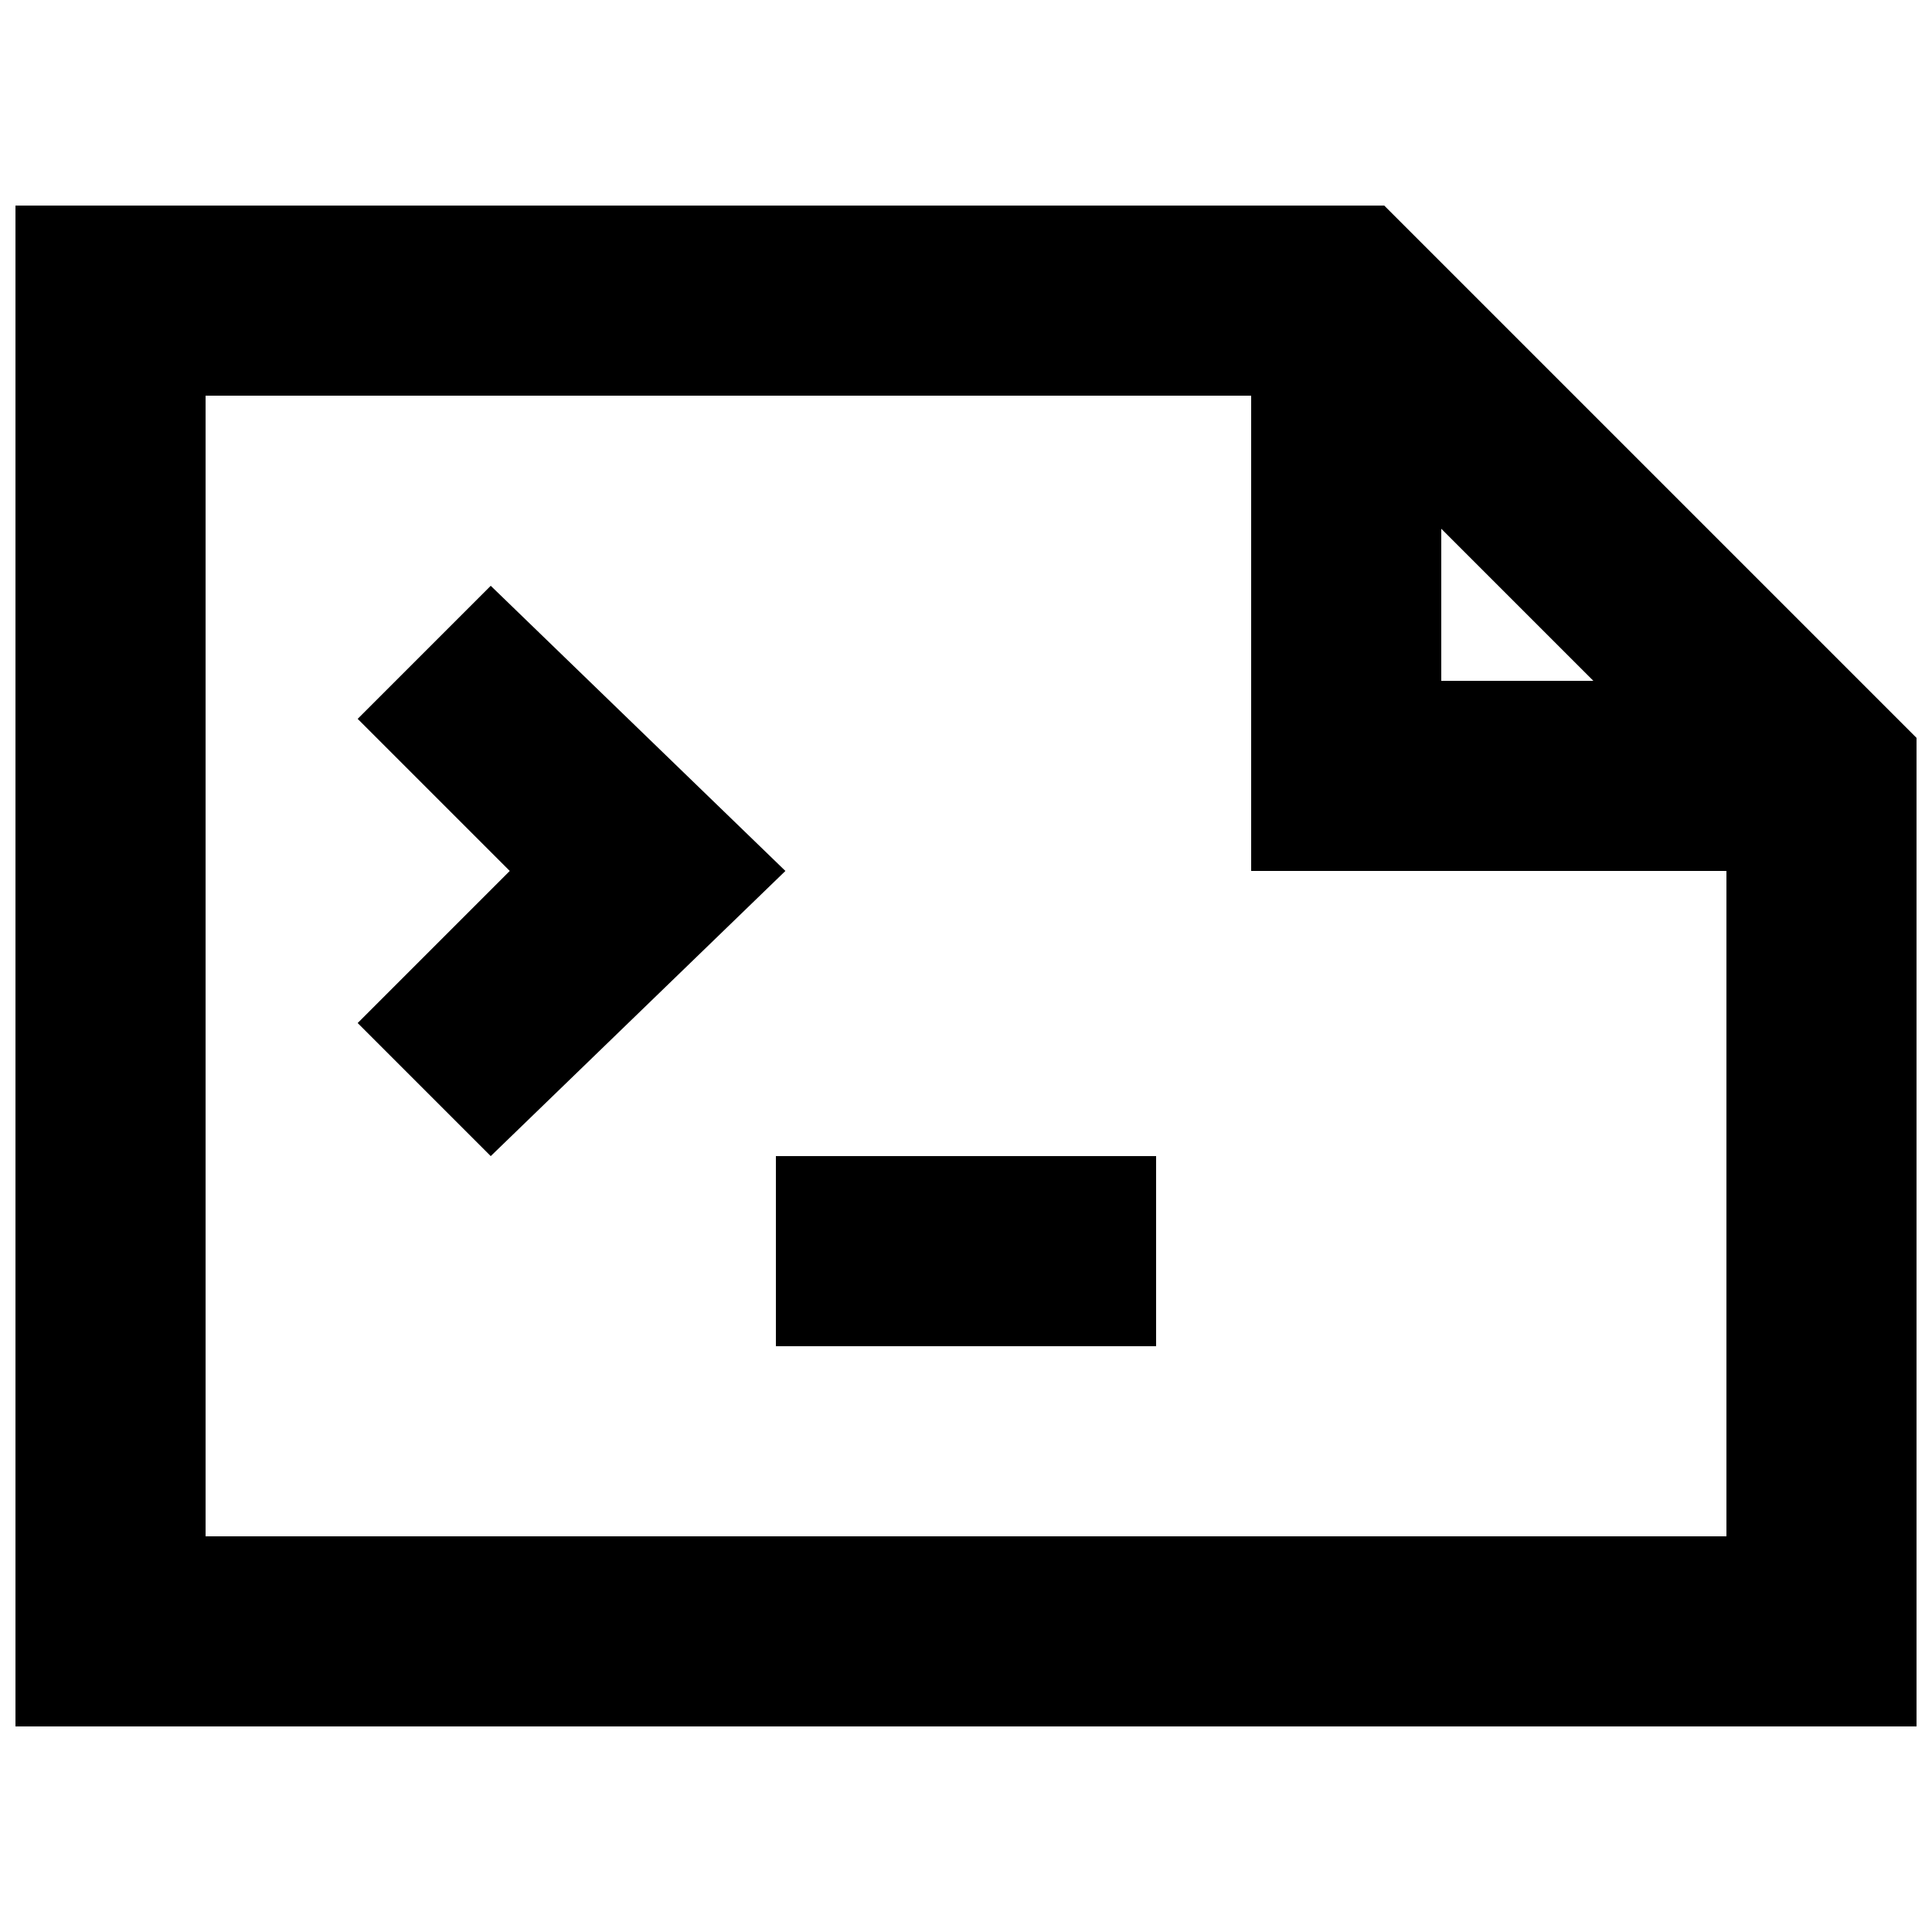 <?xml version="1.0" encoding="UTF-8"?>
<!-- Uploaded to: SVG Repo, www.svgrepo.com, Generator: SVG Repo Mixer Tools -->
<svg width="800px" height="800px" version="1.1" viewBox="144 144 512 512" xmlns="http://www.w3.org/2000/svg">
 <defs>
  <clipPath id="a">
   <path d="m148.09 198h503.81v404h-503.81z"/>
  </clipPath>
 </defs>
 <g clip-path="url(#a)">
  <path d="m510.84 198.48h-362.74v403.05h503.81v-261.98zm15.113 85.645 40.305 40.305h-40.305zm-327.47 267.02v-302.29h277.09v125.95h125.95v176.33z"/>
 </g>
 <path d="m274.05 299.24-35.266 35.266 40.305 40.305-40.305 40.305 35.266 35.266 78.09-75.57z"/>
 <path d="m349.62 450.38h100.76v50.383h-100.76z"/>
</svg>